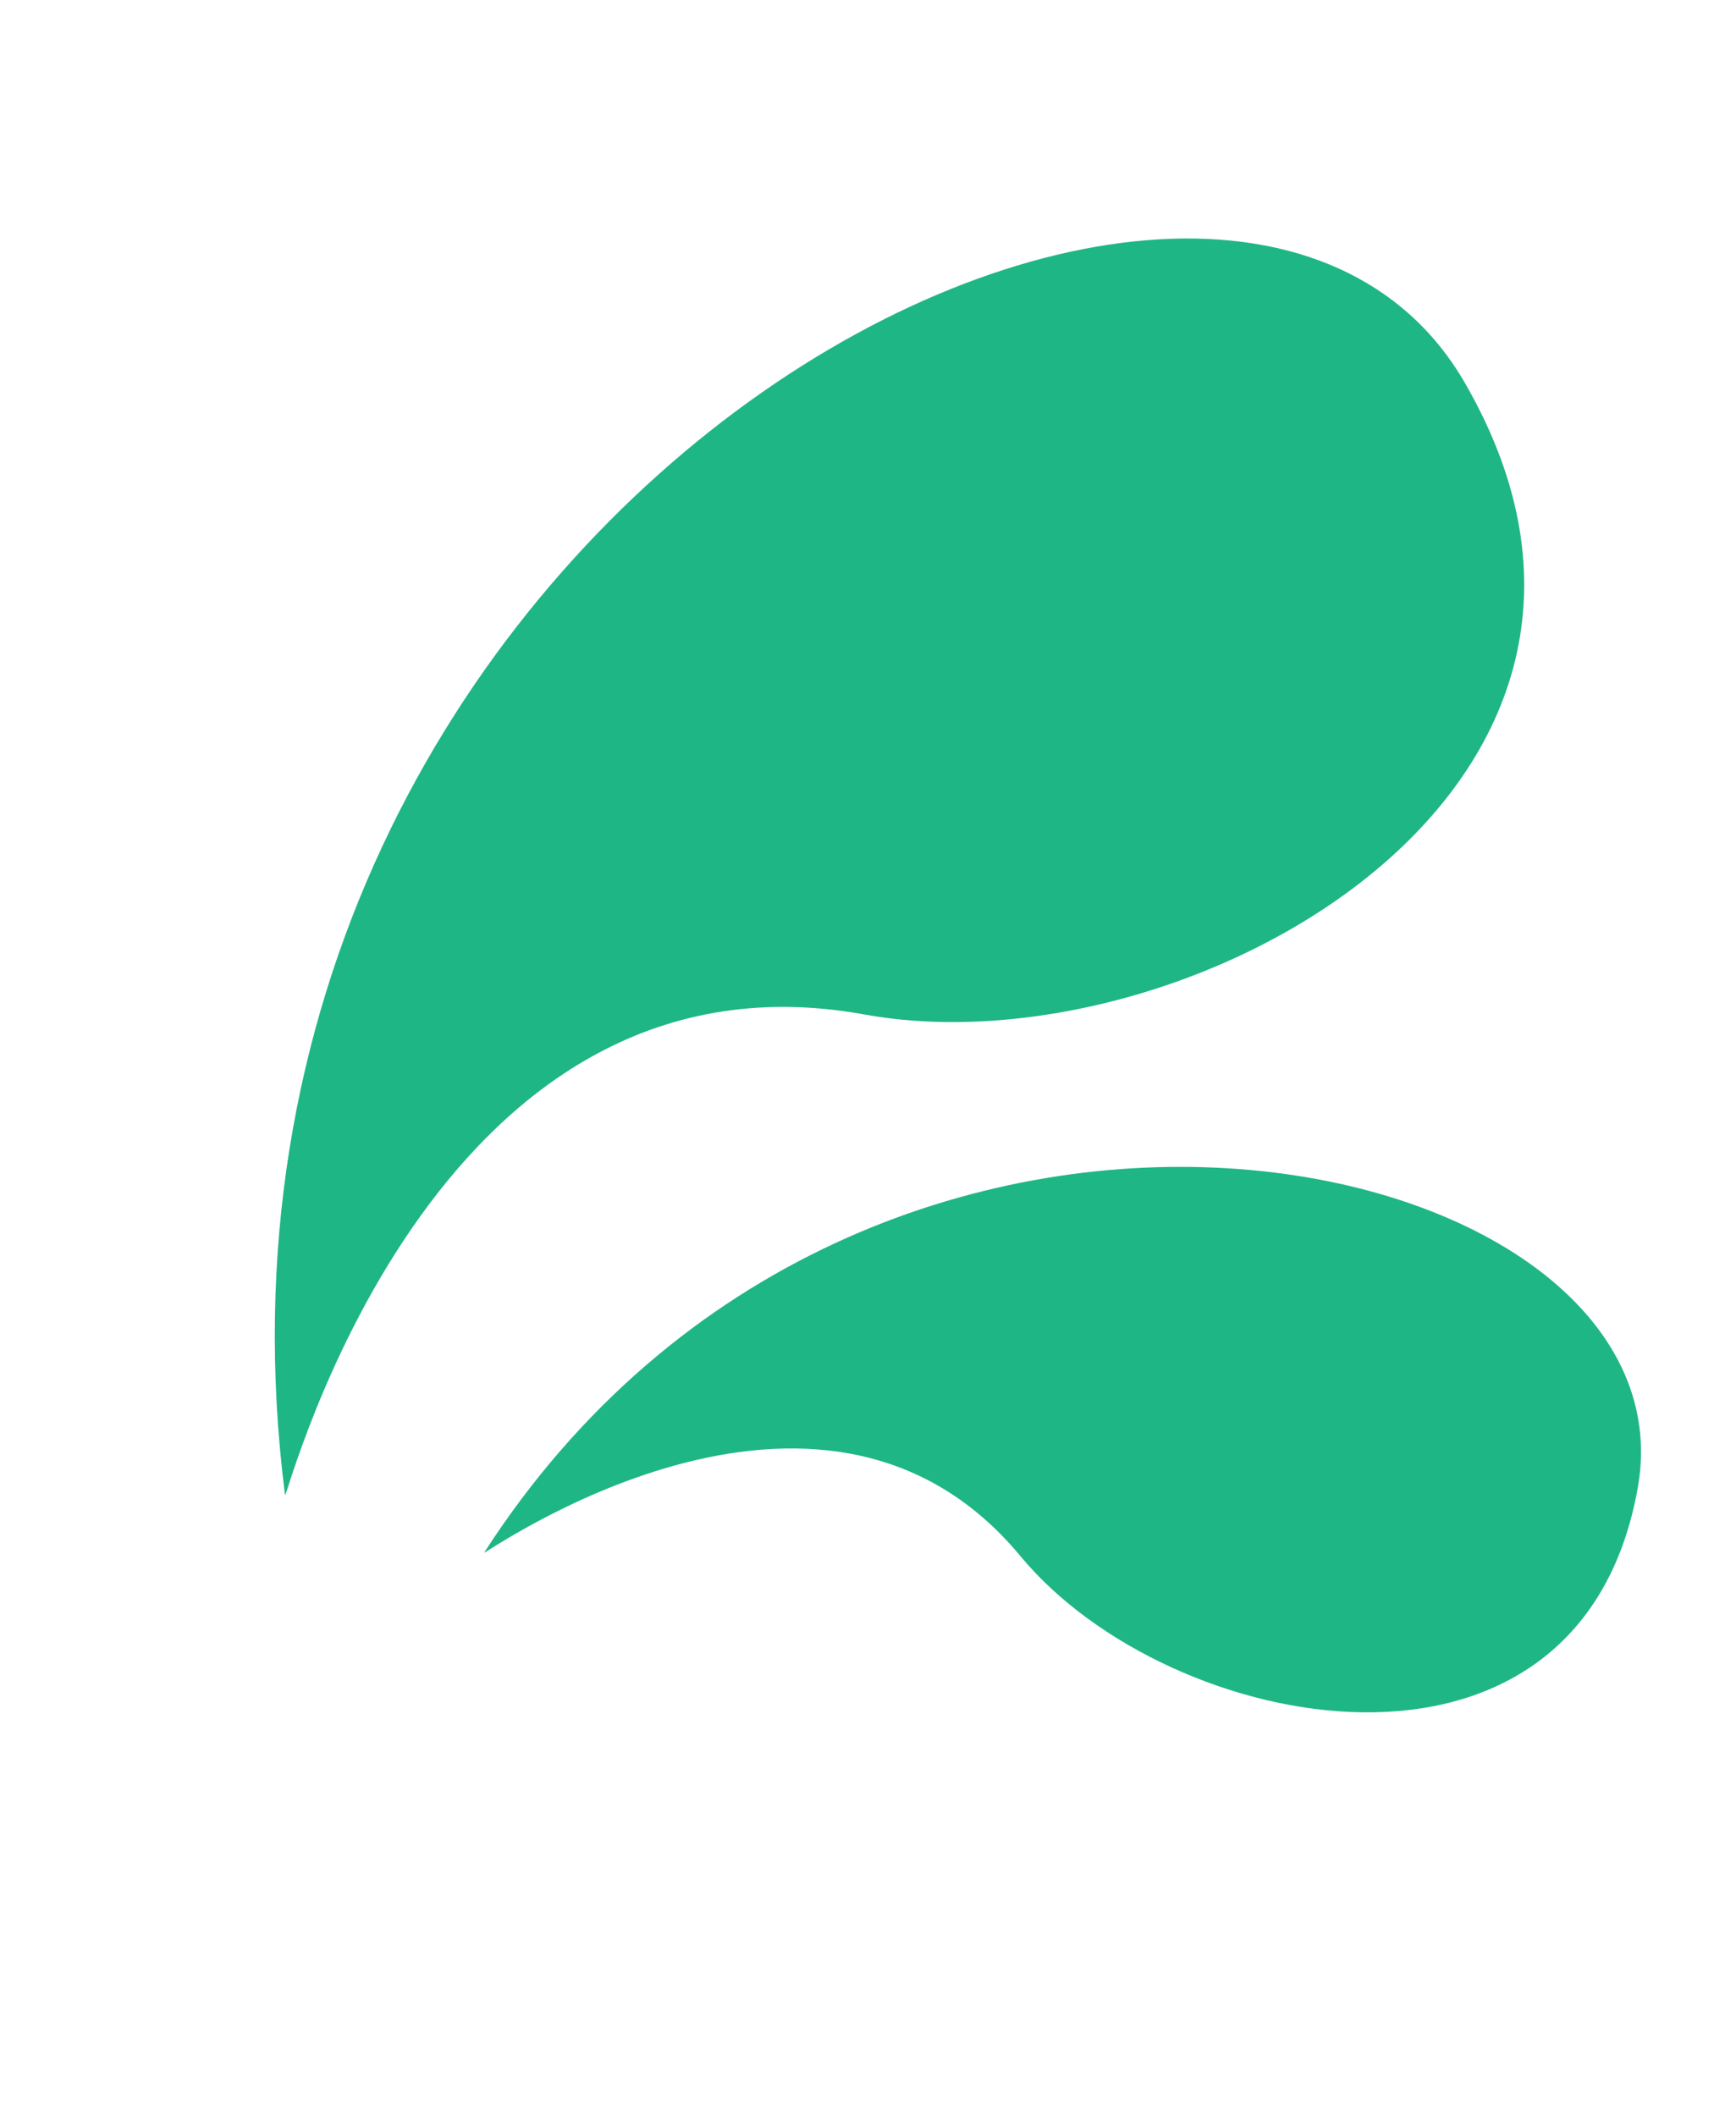 <svg xmlns="http://www.w3.org/2000/svg" width="104.422" height="127.234" viewBox="0 0 104.422 127.234"><g id="Group_113" data-name="Group 113" transform="matrix(-0.777, -0.629, 0.629, -0.777, 67.926, 131.006)"><g id="Group_92" data-name="Group 92" transform="translate(0 0)"><g id="Group_90" data-name="Group 90" transform="translate(0 4.853)"><path id="Path_103" data-name="Path 103" d="M53.868,0C58.448,42.249,12.55,65.118,2.381,46.723-7.326,29.163,14.9,17.372,28.647,20.136,47.235,23.874,53.832-.343,53.868,0Z" fill="#1fb686"></path><path id="Path_104" data-name="Path 104" d="M0,11.32s7.533,12.086,19.427,5.419C26.661,12.684,35.134,0,35.134,0,35.077-.055,17.993,22.563,0,11.32Z" transform="translate(4.828 31.952)" fill="#1fb686" style="mix-blend-mode: hard-light;isolation: isolate"></path></g><g id="Group_91" data-name="Group 91" transform="translate(37.414 0)"><path id="Path_105" data-name="Path 105" d="M27.941,0c43.069,41.224,14.444,107.23-13.088,96.662C-11.429,86.579,1.784,53.849,19.043,44.4,42.376,31.623,27.59-.334,27.941,0Z" fill="#1fb686"></path><path id="Path_106" data-name="Path 106" d="M0,43.884s19,6.174,25.753-11.728C29.857,21.27,27.5,0,27.5,0,27.39-.009,29.474,39.705,0,43.884Z" transform="translate(14.363 46.866)" fill="#1fb686" style="mix-blend-mode: hard-light;isolation: isolate"></path></g></g></g></svg>